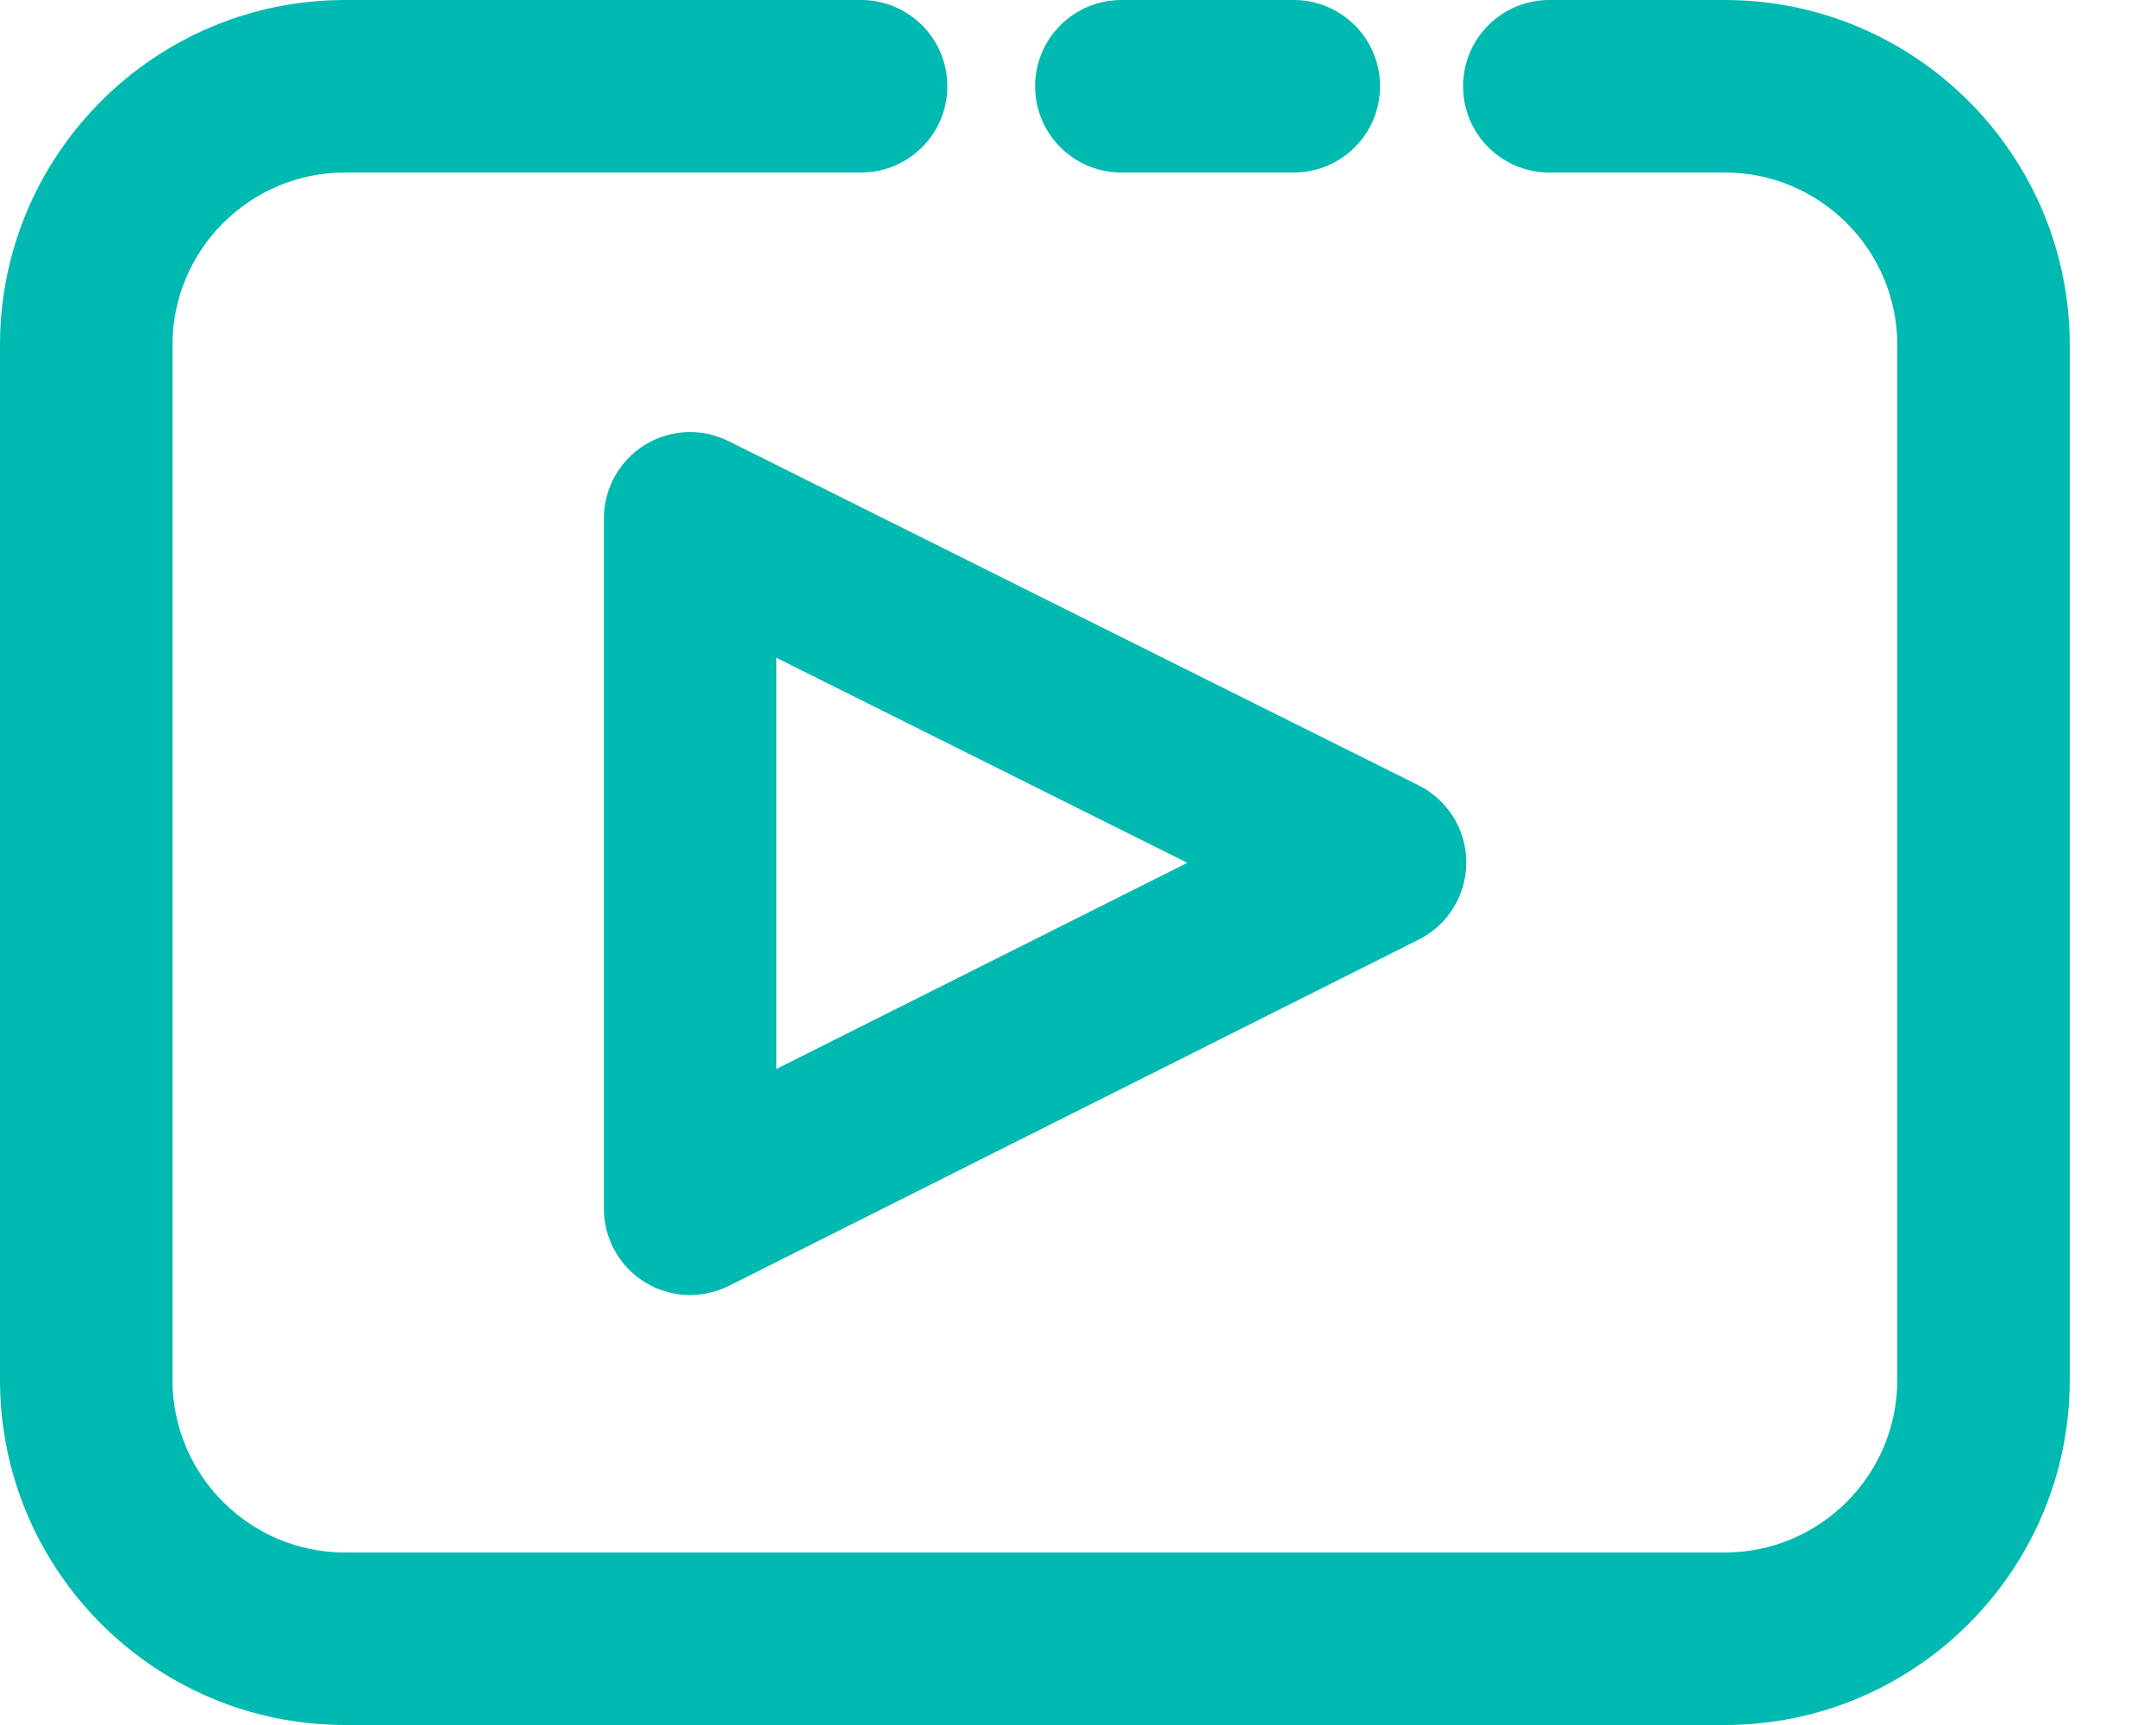 <svg width="20" height="16" viewBox="0 0 20 16" fill="none" xmlns="http://www.w3.org/2000/svg">
<path d="M16 16H3.2C1.435 16 0 14.565 0 12.8V3.2C0 1.435 1.435 0 3.2 0H7.988C8.43 0 8.788 0.358 8.788 0.8C8.788 1.242 8.43 1.6 7.988 1.6H3.2C2.318 1.6 1.6 2.318 1.6 3.2V12.8C1.6 13.682 2.318 14.4 3.2 14.4H16C16.882 14.4 17.6 13.682 17.6 12.8V3.2C17.6 2.318 16.882 1.6 16 1.6H14.372C13.93 1.6 13.572 1.242 13.572 0.8C13.572 0.358 13.93 0 14.372 0H16C17.765 0 19.2 1.435 19.2 3.2V12.8C19.2 14.565 17.765 16 16 16Z" fill="#00B9B0"/>
<path d="M12.002 1.6H10.402C9.96 1.6 9.602 1.242 9.602 0.8C9.602 0.358 9.96 0 10.402 0H12.002C12.443 0 12.802 0.358 12.802 0.8C12.802 1.242 12.443 1.6 12.002 1.6Z" fill="#00B9B0"/>
<path d="M6.402 12.012C6.255 12.012 6.11 11.972 5.982 11.893C5.746 11.747 5.602 11.489 5.602 11.212V4.808C5.602 4.531 5.745 4.274 5.981 4.127C6.216 3.982 6.511 3.968 6.759 4.092L13.159 7.284C13.43 7.419 13.602 7.696 13.602 7.999C13.602 8.303 13.431 8.58 13.161 8.715L6.761 11.927C6.647 11.983 6.524 12.012 6.402 12.012ZM7.202 6.101V9.915L11.014 8.003L7.202 6.101Z" fill="#00B9B0"/>
</svg>
